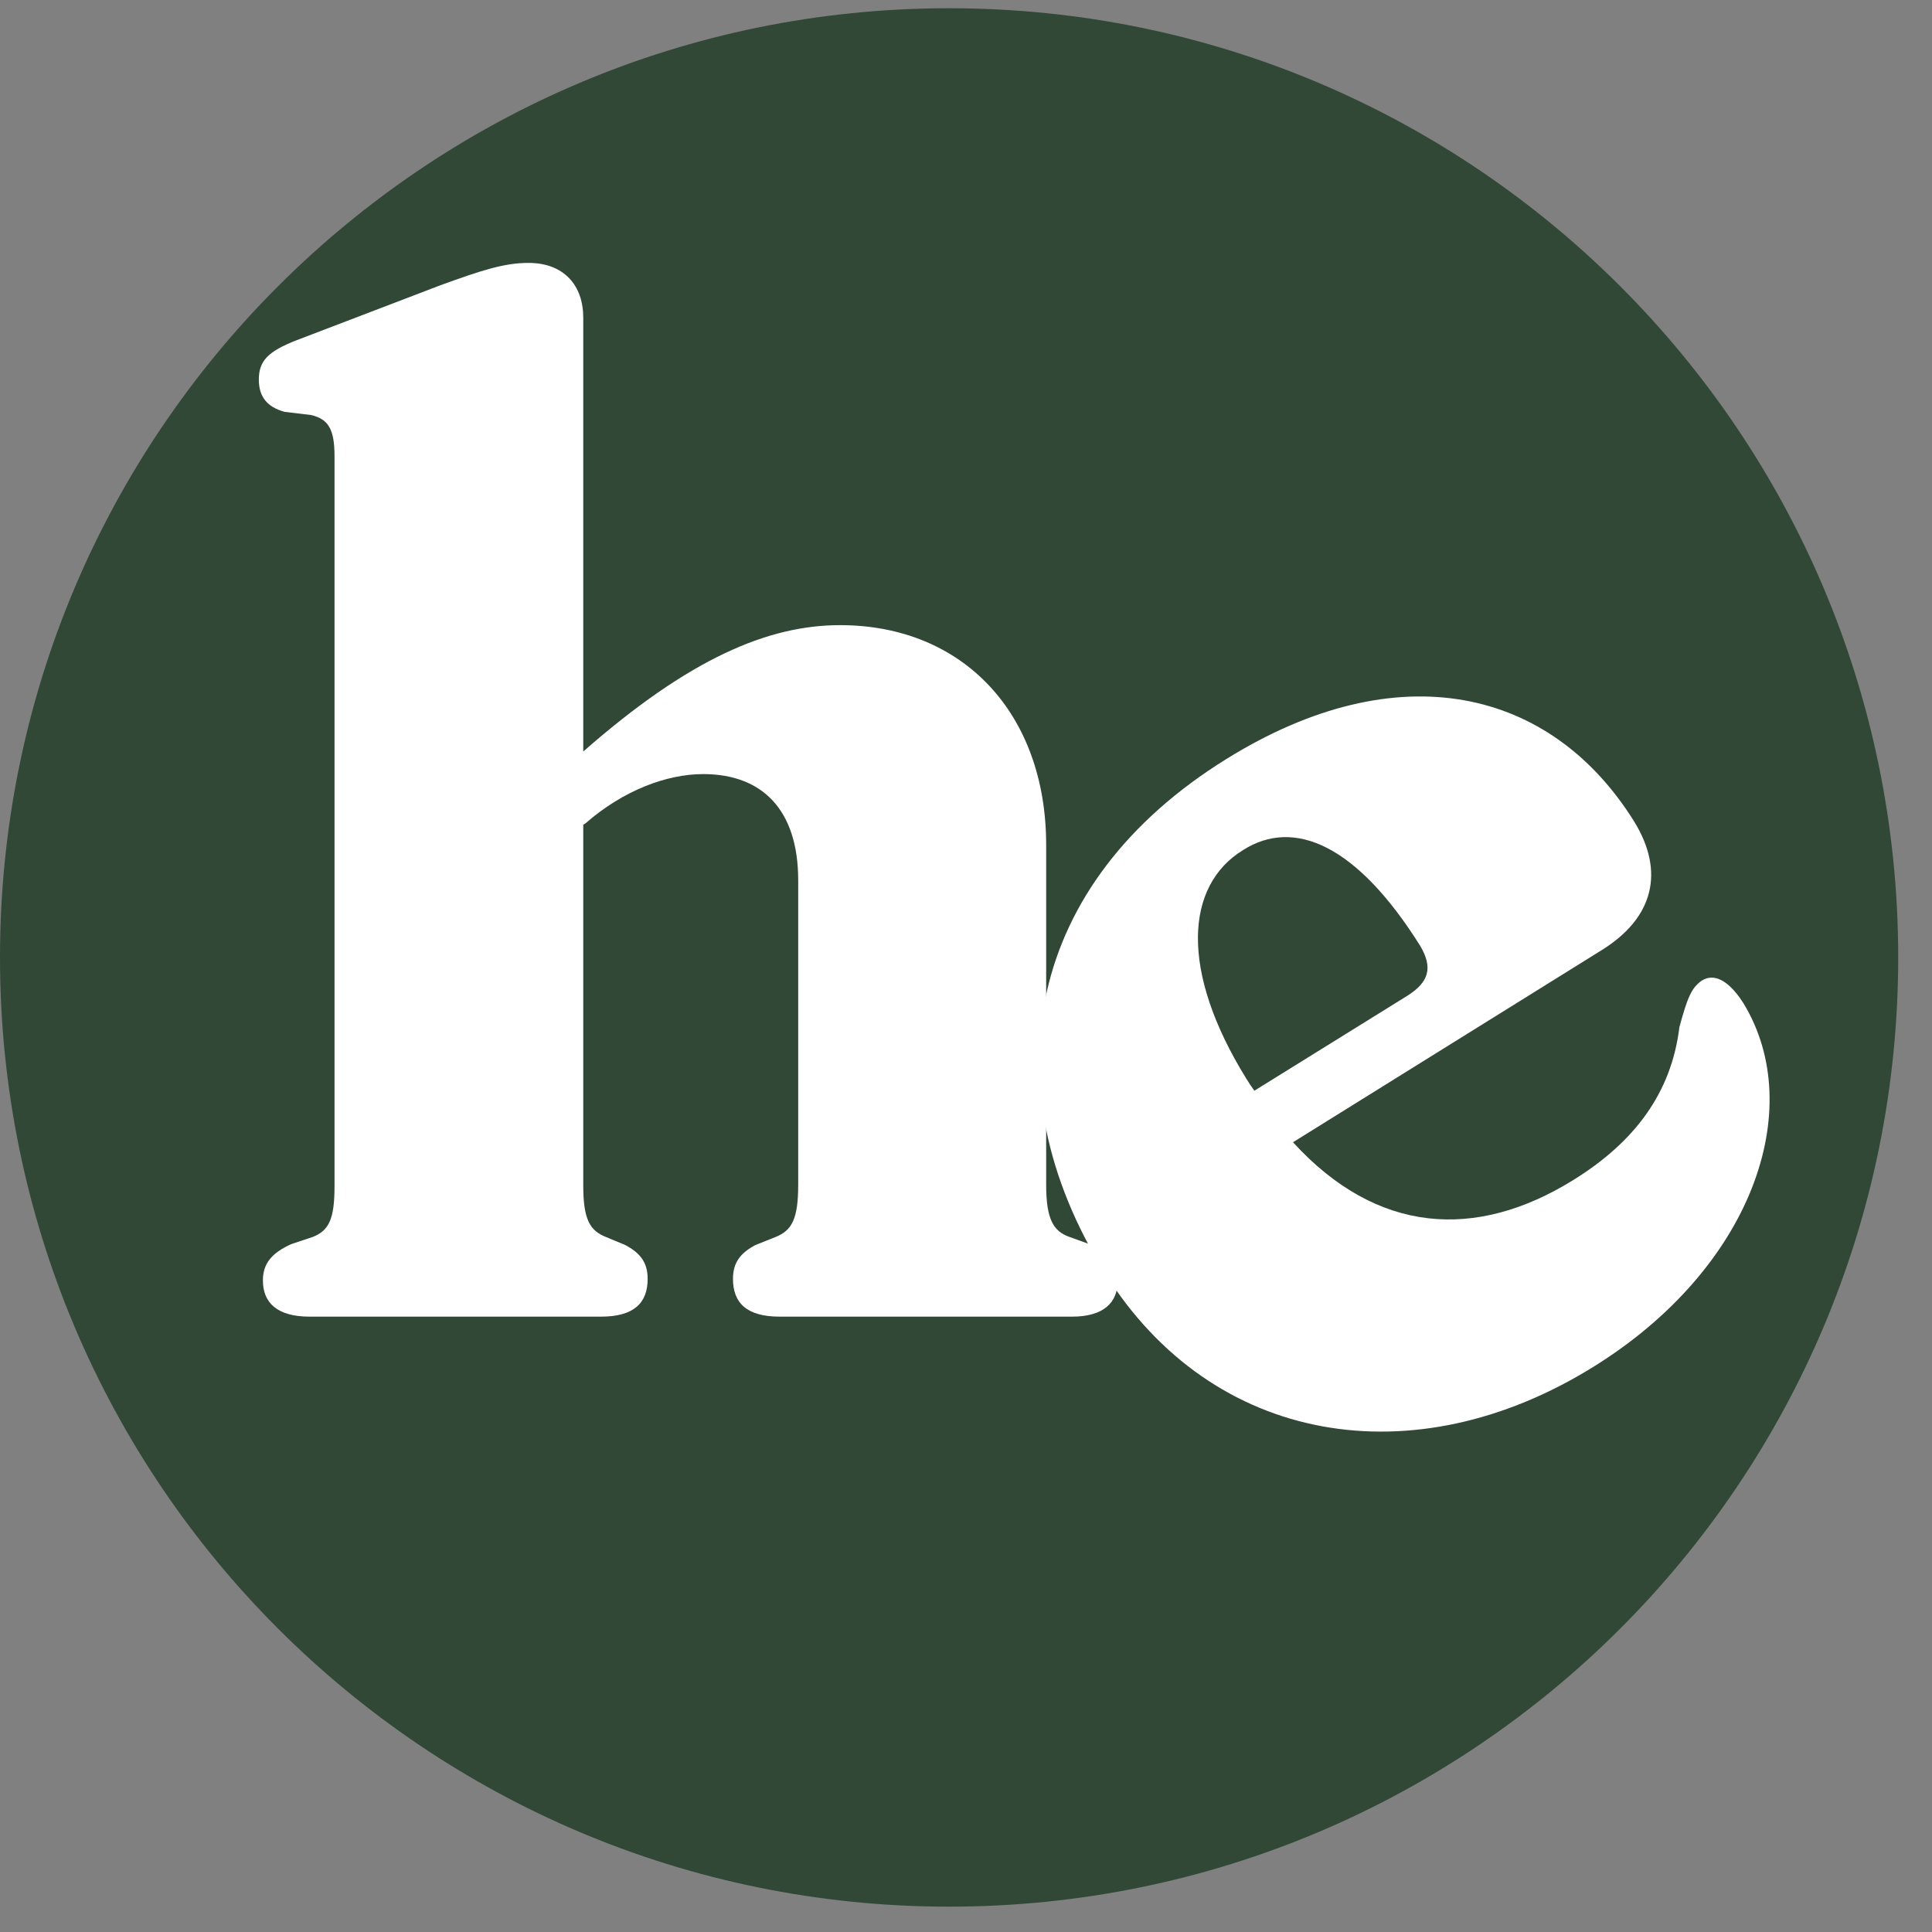 <?xml version="1.0" encoding="UTF-8"?>
<svg xmlns="http://www.w3.org/2000/svg" xmlns:xlink="http://www.w3.org/1999/xlink" width="50" zoomAndPan="magnify" viewBox="0 0 37.5 37.5" height="50" preserveAspectRatio="xMidYMid meet" version="1.0">
  <rect x="0" y="0" width="37.5" height="37.5" fill="#808080" stroke="none"/>
  <defs>
    <g></g>
    <clipPath id="9ddec1de2f">
      <path d="M 0 0.16 L 36.844 0.16 L 36.844 37.008 L 0 37.008 Z M 0 0.16 " clip-rule="nonzero"></path>
    </clipPath>
    <clipPath id="681b4edf7a">
      <path d="M 18.422 0.16 C 8.25 0.16 0 8.41 0 18.582 C 0 28.758 8.25 37.008 18.422 37.008 C 28.598 37.008 36.844 28.758 36.844 18.582 C 36.844 8.41 28.598 0.16 18.422 0.16 Z M 18.422 0.16 " clip-rule="nonzero"></path>
    </clipPath>
  </defs>
  <g clip-path="url(#9ddec1de2f)">
    <g clip-path="url(#681b4edf7a)">
      <path fill="#314837" d="M 0 0.16 L 36.844 0.16 L 36.844 37.008 L 0 37.008 Z M 0 0.16 " fill-opacity="1" fill-rule="nonzero"></path>
    </g>
  </g>
  <g fill="#ffffff" fill-opacity="1">
    <g transform="translate(4.165, 25.556)">
      <g>
        <path d="M 7.156 -19.391 C 7.156 -20.016 6.781 -20.453 6.094 -20.453 C 5.625 -20.453 5.188 -20.312 4.375 -20.016 L 1.594 -18.953 C 1.031 -18.734 0.859 -18.547 0.859 -18.188 C 0.859 -17.859 1.016 -17.656 1.359 -17.562 L 1.875 -17.5 C 2.203 -17.422 2.328 -17.234 2.328 -16.703 L 2.328 -2.531 C 2.328 -1.891 2.219 -1.672 1.906 -1.547 L 1.484 -1.406 C 1.109 -1.234 0.938 -1.031 0.938 -0.703 C 0.938 -0.266 1.219 0 1.844 0 L 7.5 0 C 8.141 0 8.406 -0.266 8.406 -0.734 C 8.406 -1.047 8.266 -1.234 7.969 -1.391 L 7.594 -1.547 C 7.281 -1.672 7.156 -1.891 7.156 -2.547 L 7.156 -9.547 L 7.203 -9.578 C 7.938 -10.219 8.781 -10.531 9.484 -10.531 C 10.625 -10.531 11.328 -9.844 11.328 -8.469 L 11.328 -2.562 C 11.328 -1.891 11.203 -1.672 10.891 -1.547 L 10.5 -1.391 C 10.203 -1.234 10.062 -1.047 10.062 -0.734 C 10.062 -0.266 10.328 0 10.969 0 L 16.641 0 C 17.25 0 17.531 -0.266 17.531 -0.703 C 17.531 -1.031 17.375 -1.234 16.984 -1.406 L 16.594 -1.547 C 16.281 -1.656 16.141 -1.891 16.141 -2.562 L 16.141 -9.156 C 16.141 -11.703 14.531 -13.422 12.141 -13.422 C 10.75 -13.422 9.219 -12.781 7.156 -10.969 Z M 7.156 -19.391 "></path>
      </g>
    </g>
  </g>
  <g fill="#ffffff" fill-opacity="1">
    <g transform="translate(24.035, 30.39)">
      <g>
        <path d="M 7.688 -14.438 C 6.078 -17.031 3.109 -17.734 -0.234 -15.656 C -4.109 -13.25 -4.859 -9.344 -2.594 -5.688 C -0.5 -2.328 3.422 -1.703 6.891 -3.859 C 9.969 -5.766 11.047 -8.859 9.812 -10.906 C 9.578 -11.281 9.281 -11.531 9 -11.359 C 8.797 -11.219 8.719 -11.031 8.562 -10.453 C 8.406 -9.172 7.688 -8.219 6.5 -7.484 C 4.609 -6.312 2.688 -6.438 1.062 -8.219 L 7.062 -11.953 C 8.062 -12.578 8.281 -13.469 7.688 -14.438 Z M 0.156 -9.453 C -1.141 -11.547 -1.031 -13.203 0.094 -13.891 C 1.078 -14.516 2.297 -14 3.531 -12.031 C 3.781 -11.609 3.703 -11.328 3.281 -11.062 L 0.312 -9.219 C 0.266 -9.281 0.203 -9.375 0.156 -9.453 Z M 0.156 -9.453 "></path>
      </g>
    </g>
  </g>
</svg>
